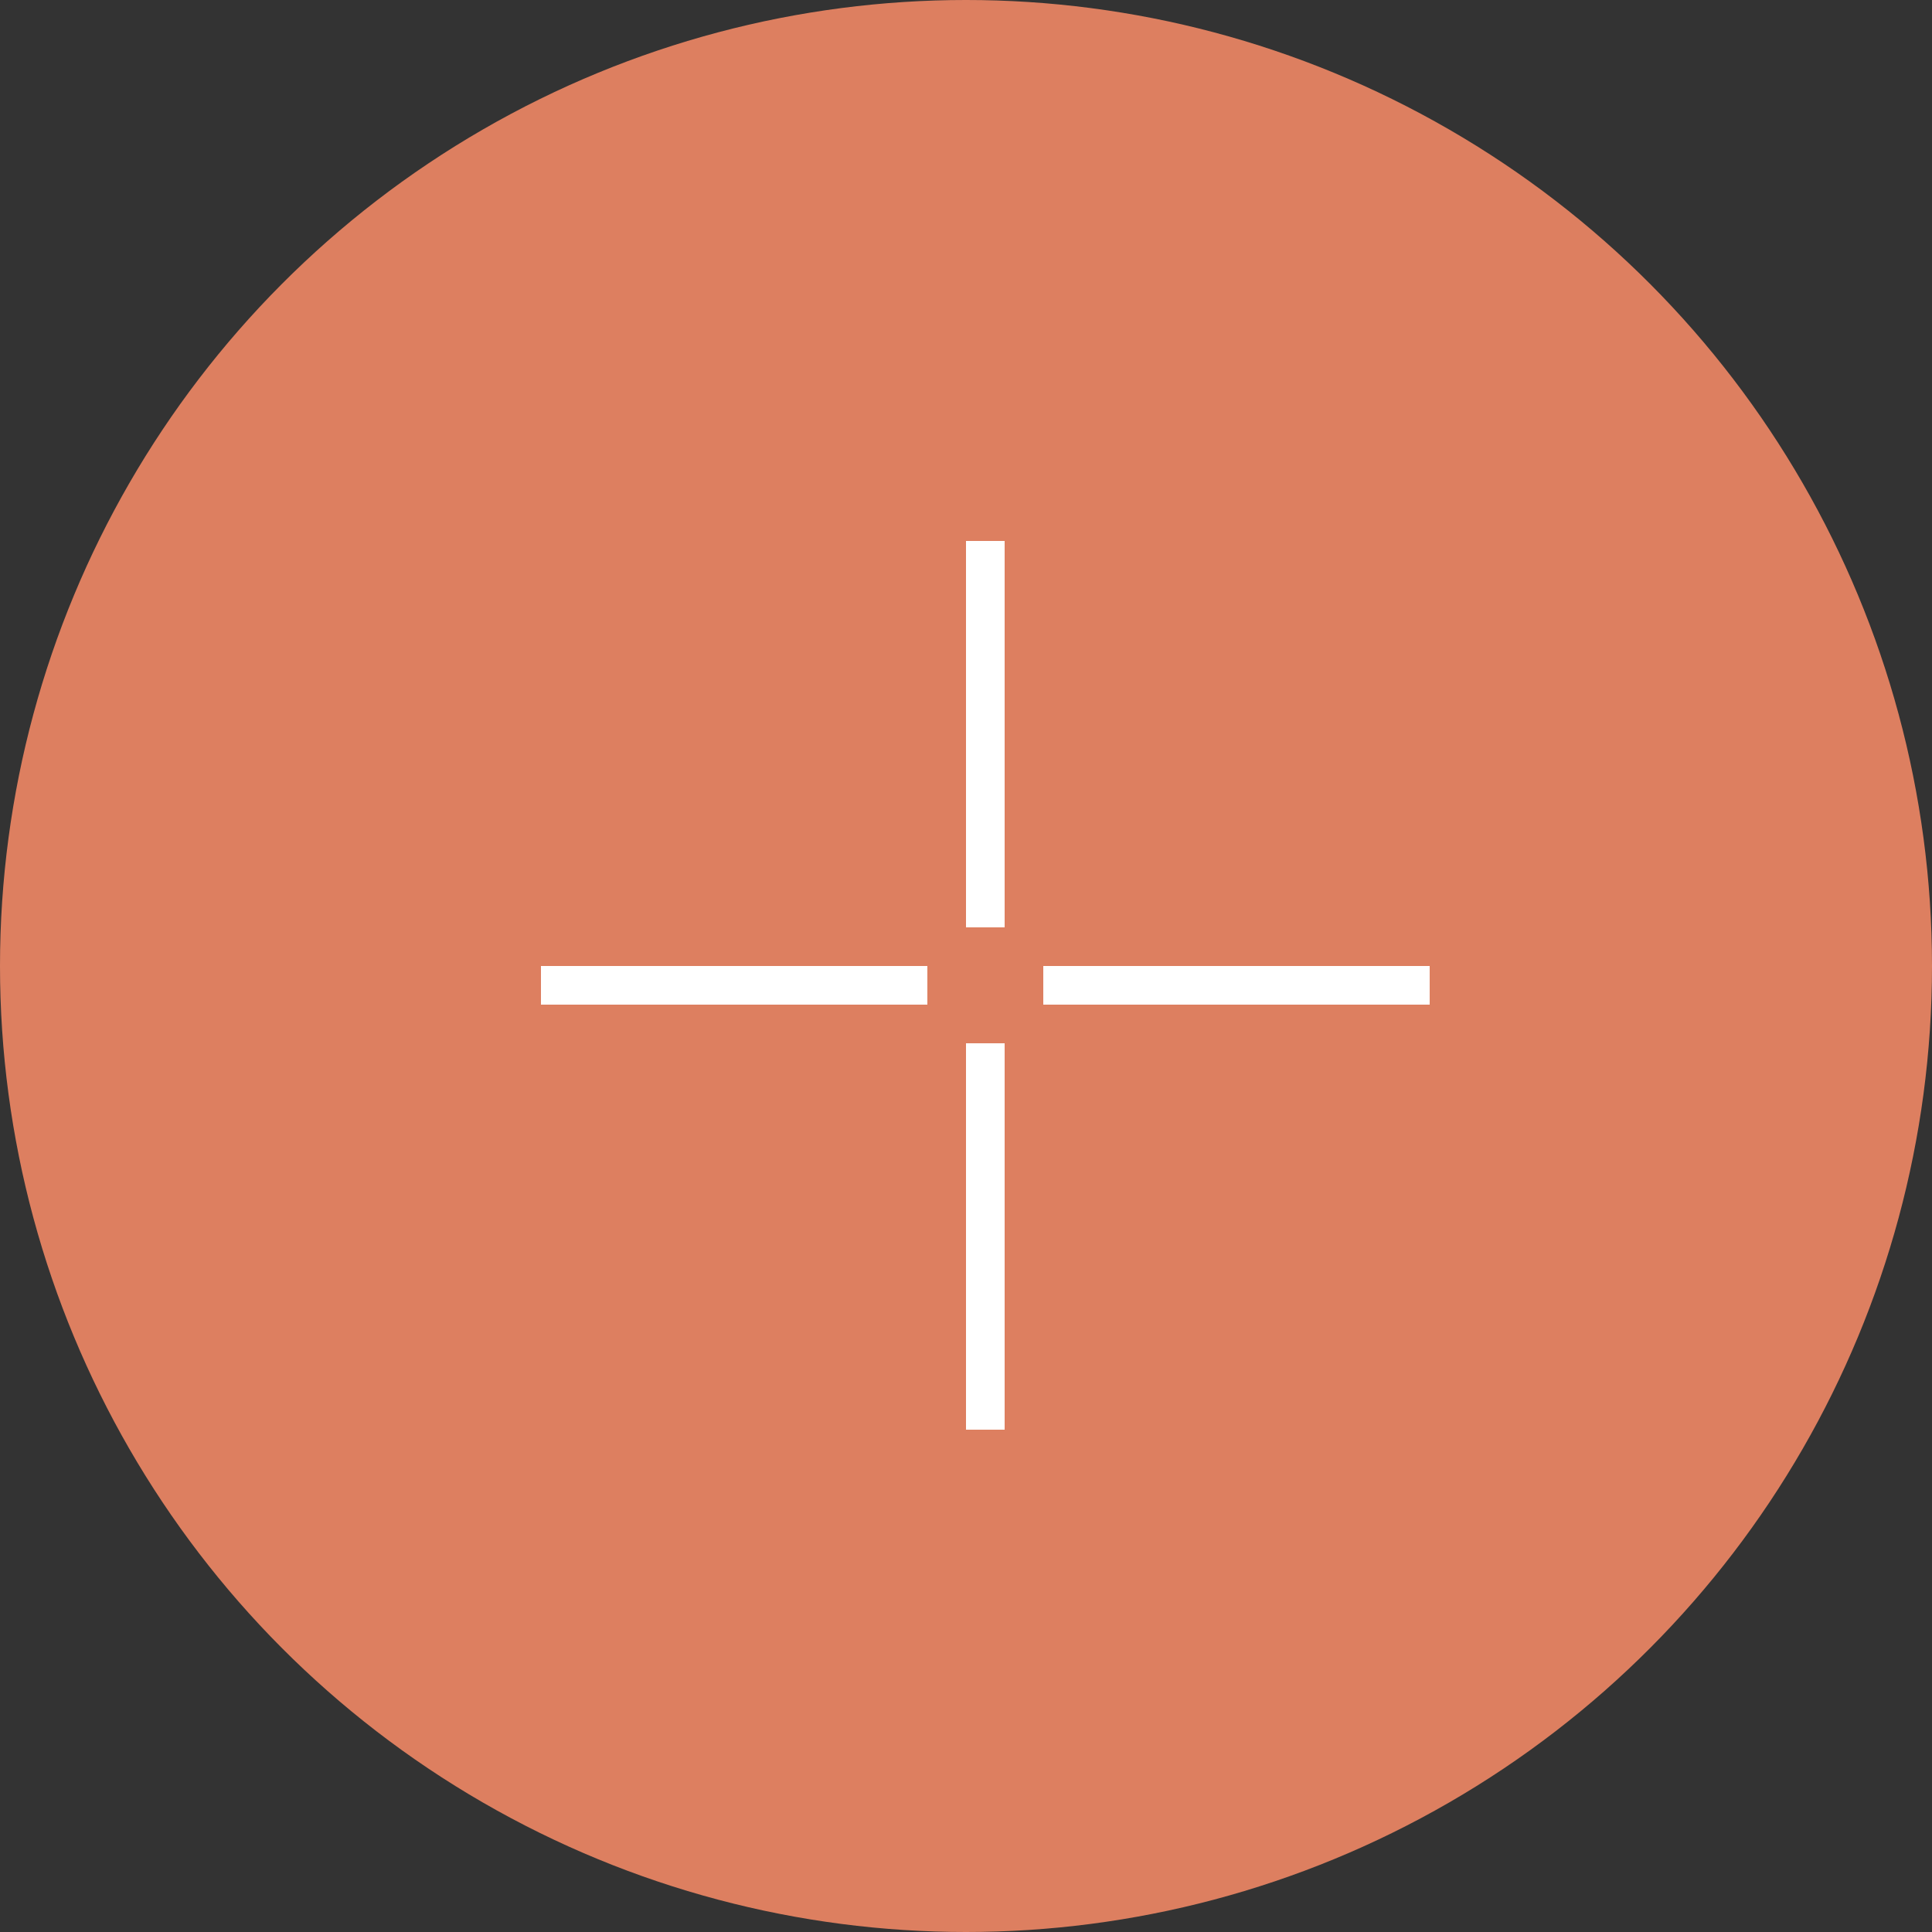 <?xml version="1.0" encoding="UTF-8"?> <svg xmlns="http://www.w3.org/2000/svg" width="50" height="50" viewBox="0 0 50 50" fill="none"><rect x="0" y="0" width="50" height="50" fill="#333333" stroke="none"/><circle opacity="0.9" cx="25" cy="25" r="25" fill="#F08865"></circle><line x1="25.5" y1="14" x2="25.5" y2="24" stroke="white"></line><line x1="25.5" y1="14" x2="25.5" y2="24" stroke="white"></line><line x1="25.5" y1="14" x2="25.5" y2="24" stroke="white"></line><line x1="25.5" y1="14" x2="25.5" y2="24" stroke="white"></line><line x1="25.5" y1="27" x2="25.5" y2="37" stroke="white"></line><line x1="25.5" y1="27" x2="25.5" y2="37" stroke="white"></line><line x1="25.5" y1="27" x2="25.5" y2="37" stroke="white"></line><line x1="25.5" y1="27" x2="25.5" y2="37" stroke="white"></line><line x1="24" y1="25.5" x2="14" y2="25.5" stroke="white"></line><line x1="24" y1="25.5" x2="14" y2="25.5" stroke="white"></line><line x1="24" y1="25.5" x2="14" y2="25.5" stroke="white"></line><line x1="24" y1="25.5" x2="14" y2="25.5" stroke="white"></line><line x1="37" y1="25.5" x2="27" y2="25.5" stroke="white"></line><line x1="37" y1="25.5" x2="27" y2="25.5" stroke="white"></line><line x1="37" y1="25.5" x2="27" y2="25.5" stroke="white"></line><line x1="37" y1="25.5" x2="27" y2="25.5" stroke="white"></line></svg> 